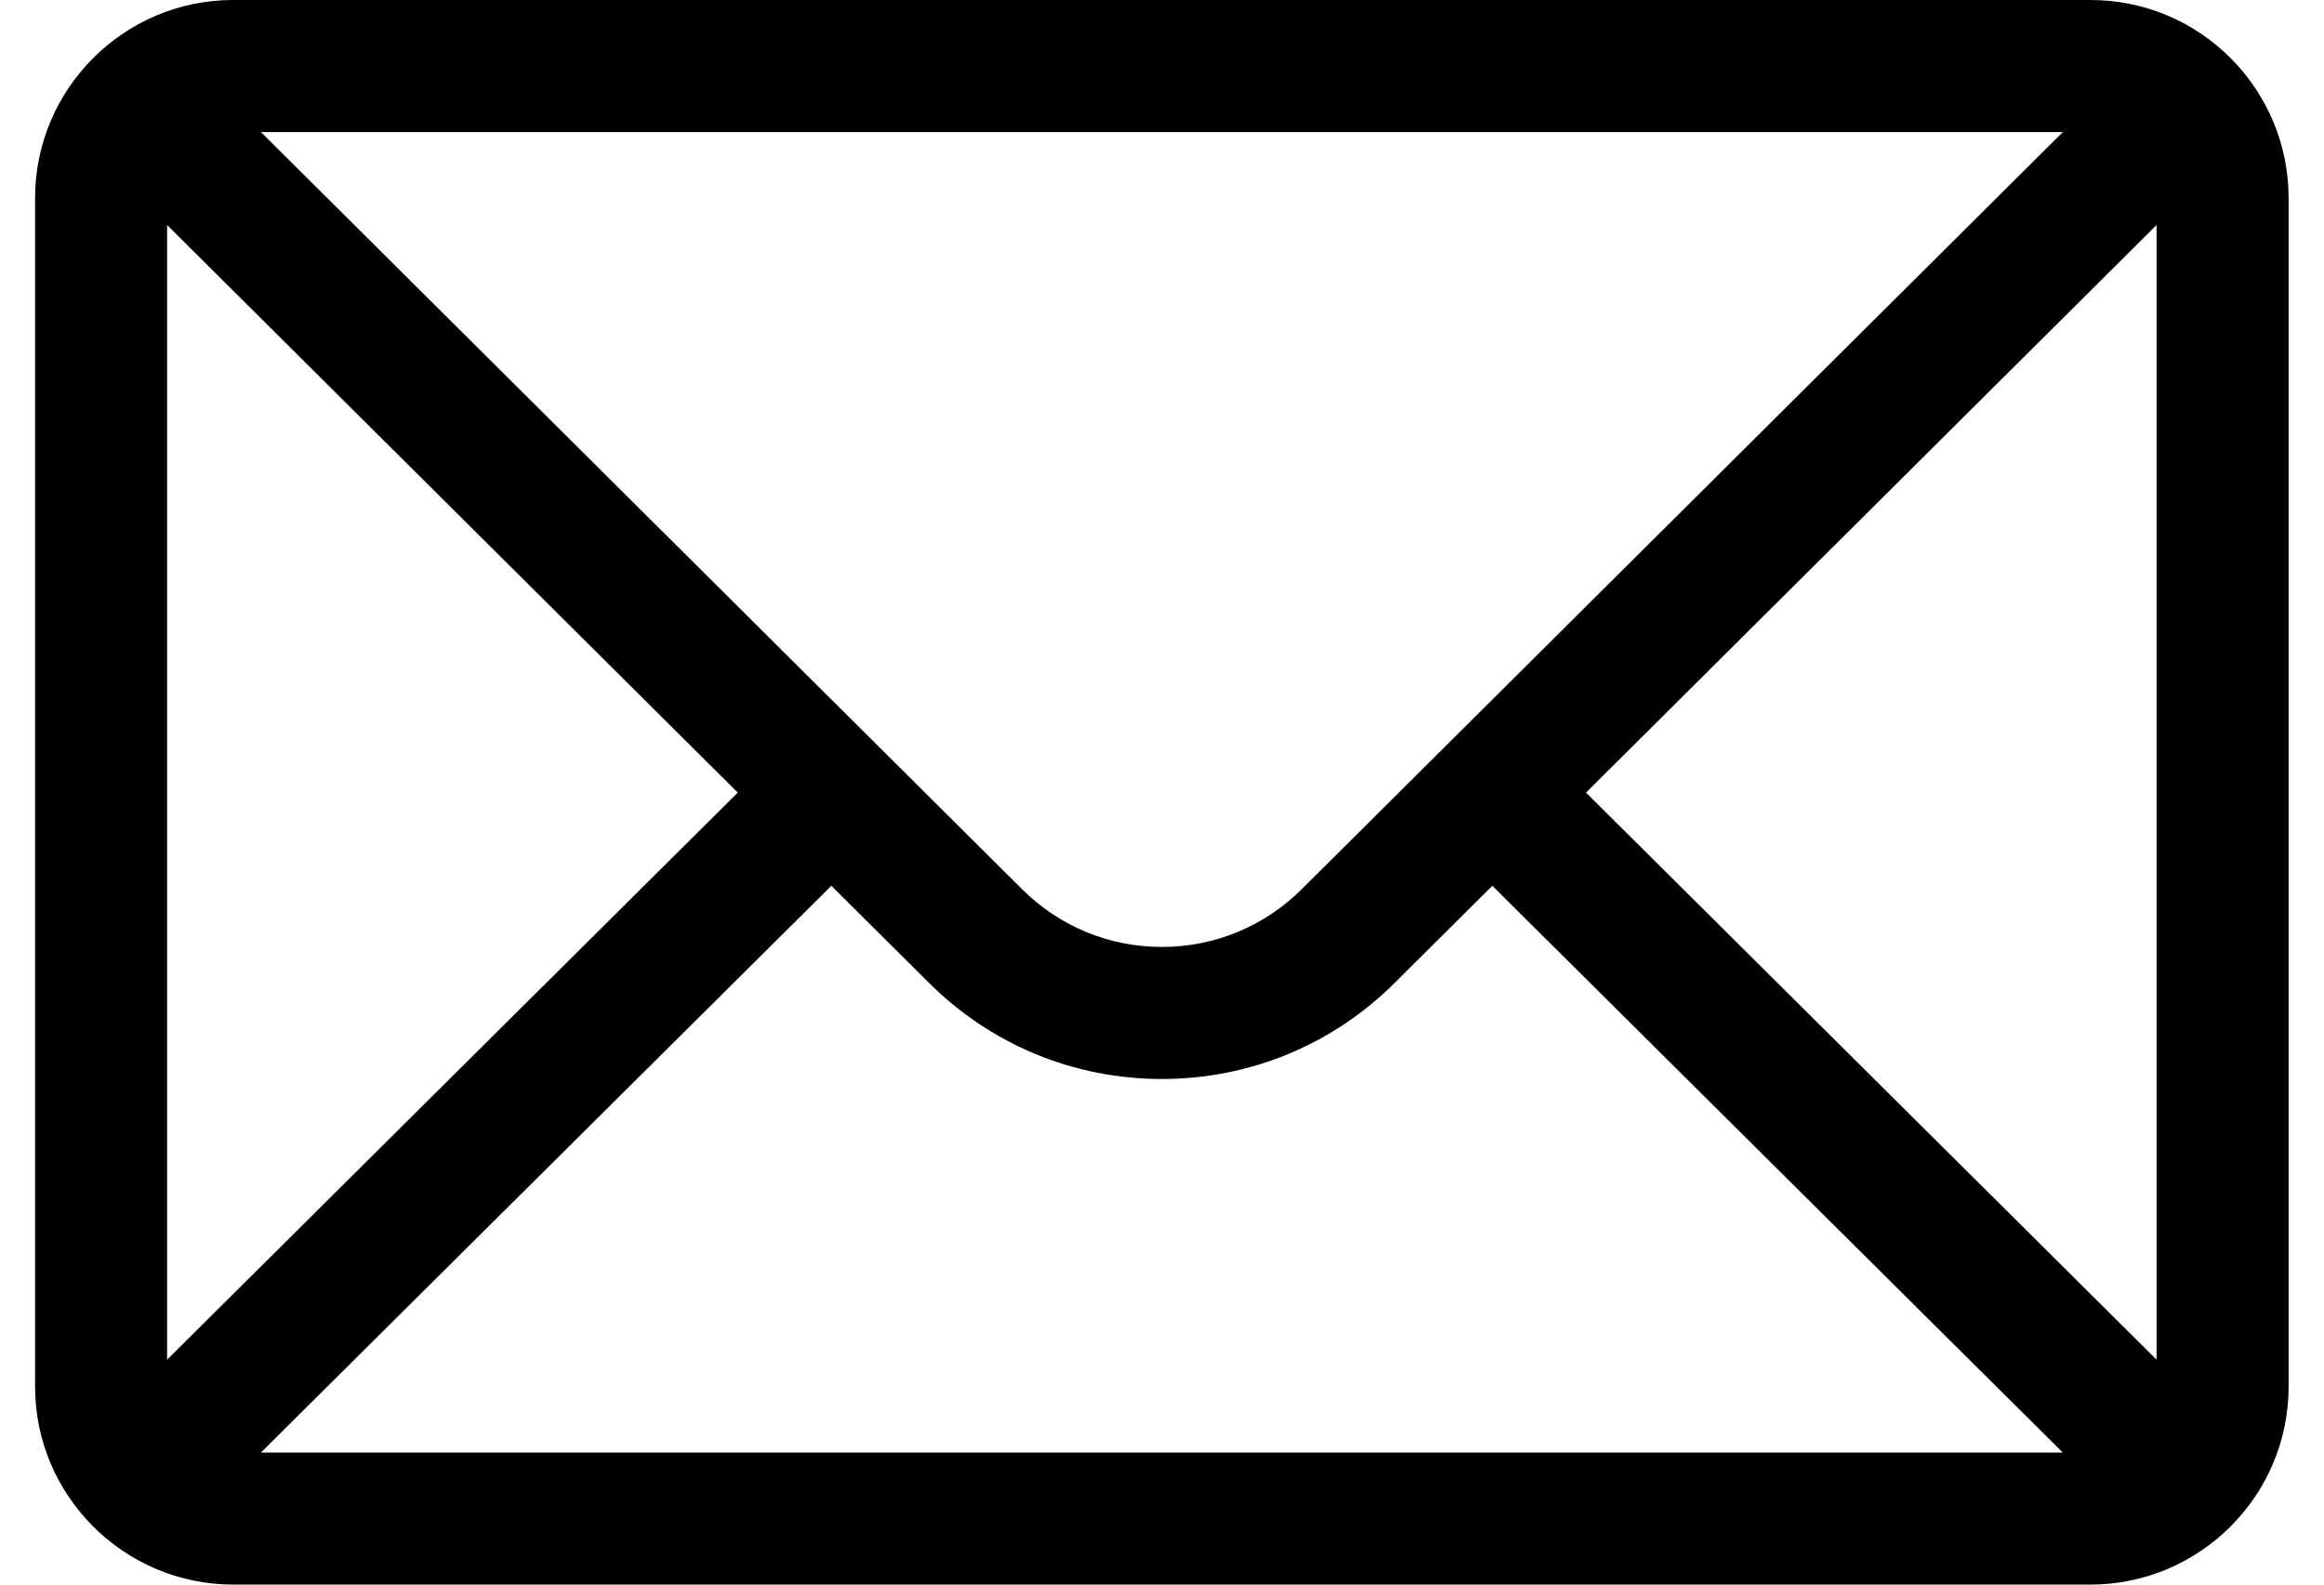 <svg width="22" height="15" viewBox="0 0 22 15" fill="none" xmlns="http://www.w3.org/2000/svg">
<path d="M19.79 0H2.207C1.171 0 0.332 0.844 0.332 1.875V13.125C0.332 14.162 1.177 15 2.207 15H19.79C20.818 15 21.665 14.165 21.665 13.125V1.875C21.665 0.846 20.83 0 19.79 0ZM19.528 1.25C19.145 1.631 12.552 8.189 12.325 8.415C11.97 8.769 11.499 8.964 10.999 8.964C10.498 8.964 10.027 8.769 9.672 8.414C9.519 8.262 2.999 1.776 2.47 1.25H19.528ZM1.582 12.871V2.13L6.984 7.503L1.582 12.871ZM2.47 13.75L7.87 8.385L8.789 9.299C9.379 9.889 10.164 10.214 10.999 10.214C11.833 10.214 12.618 9.889 13.207 9.3L14.127 8.385L19.527 13.75H2.47ZM20.415 12.871L15.014 7.503L20.415 2.13V12.871Z" fill="black"/>
</svg>
